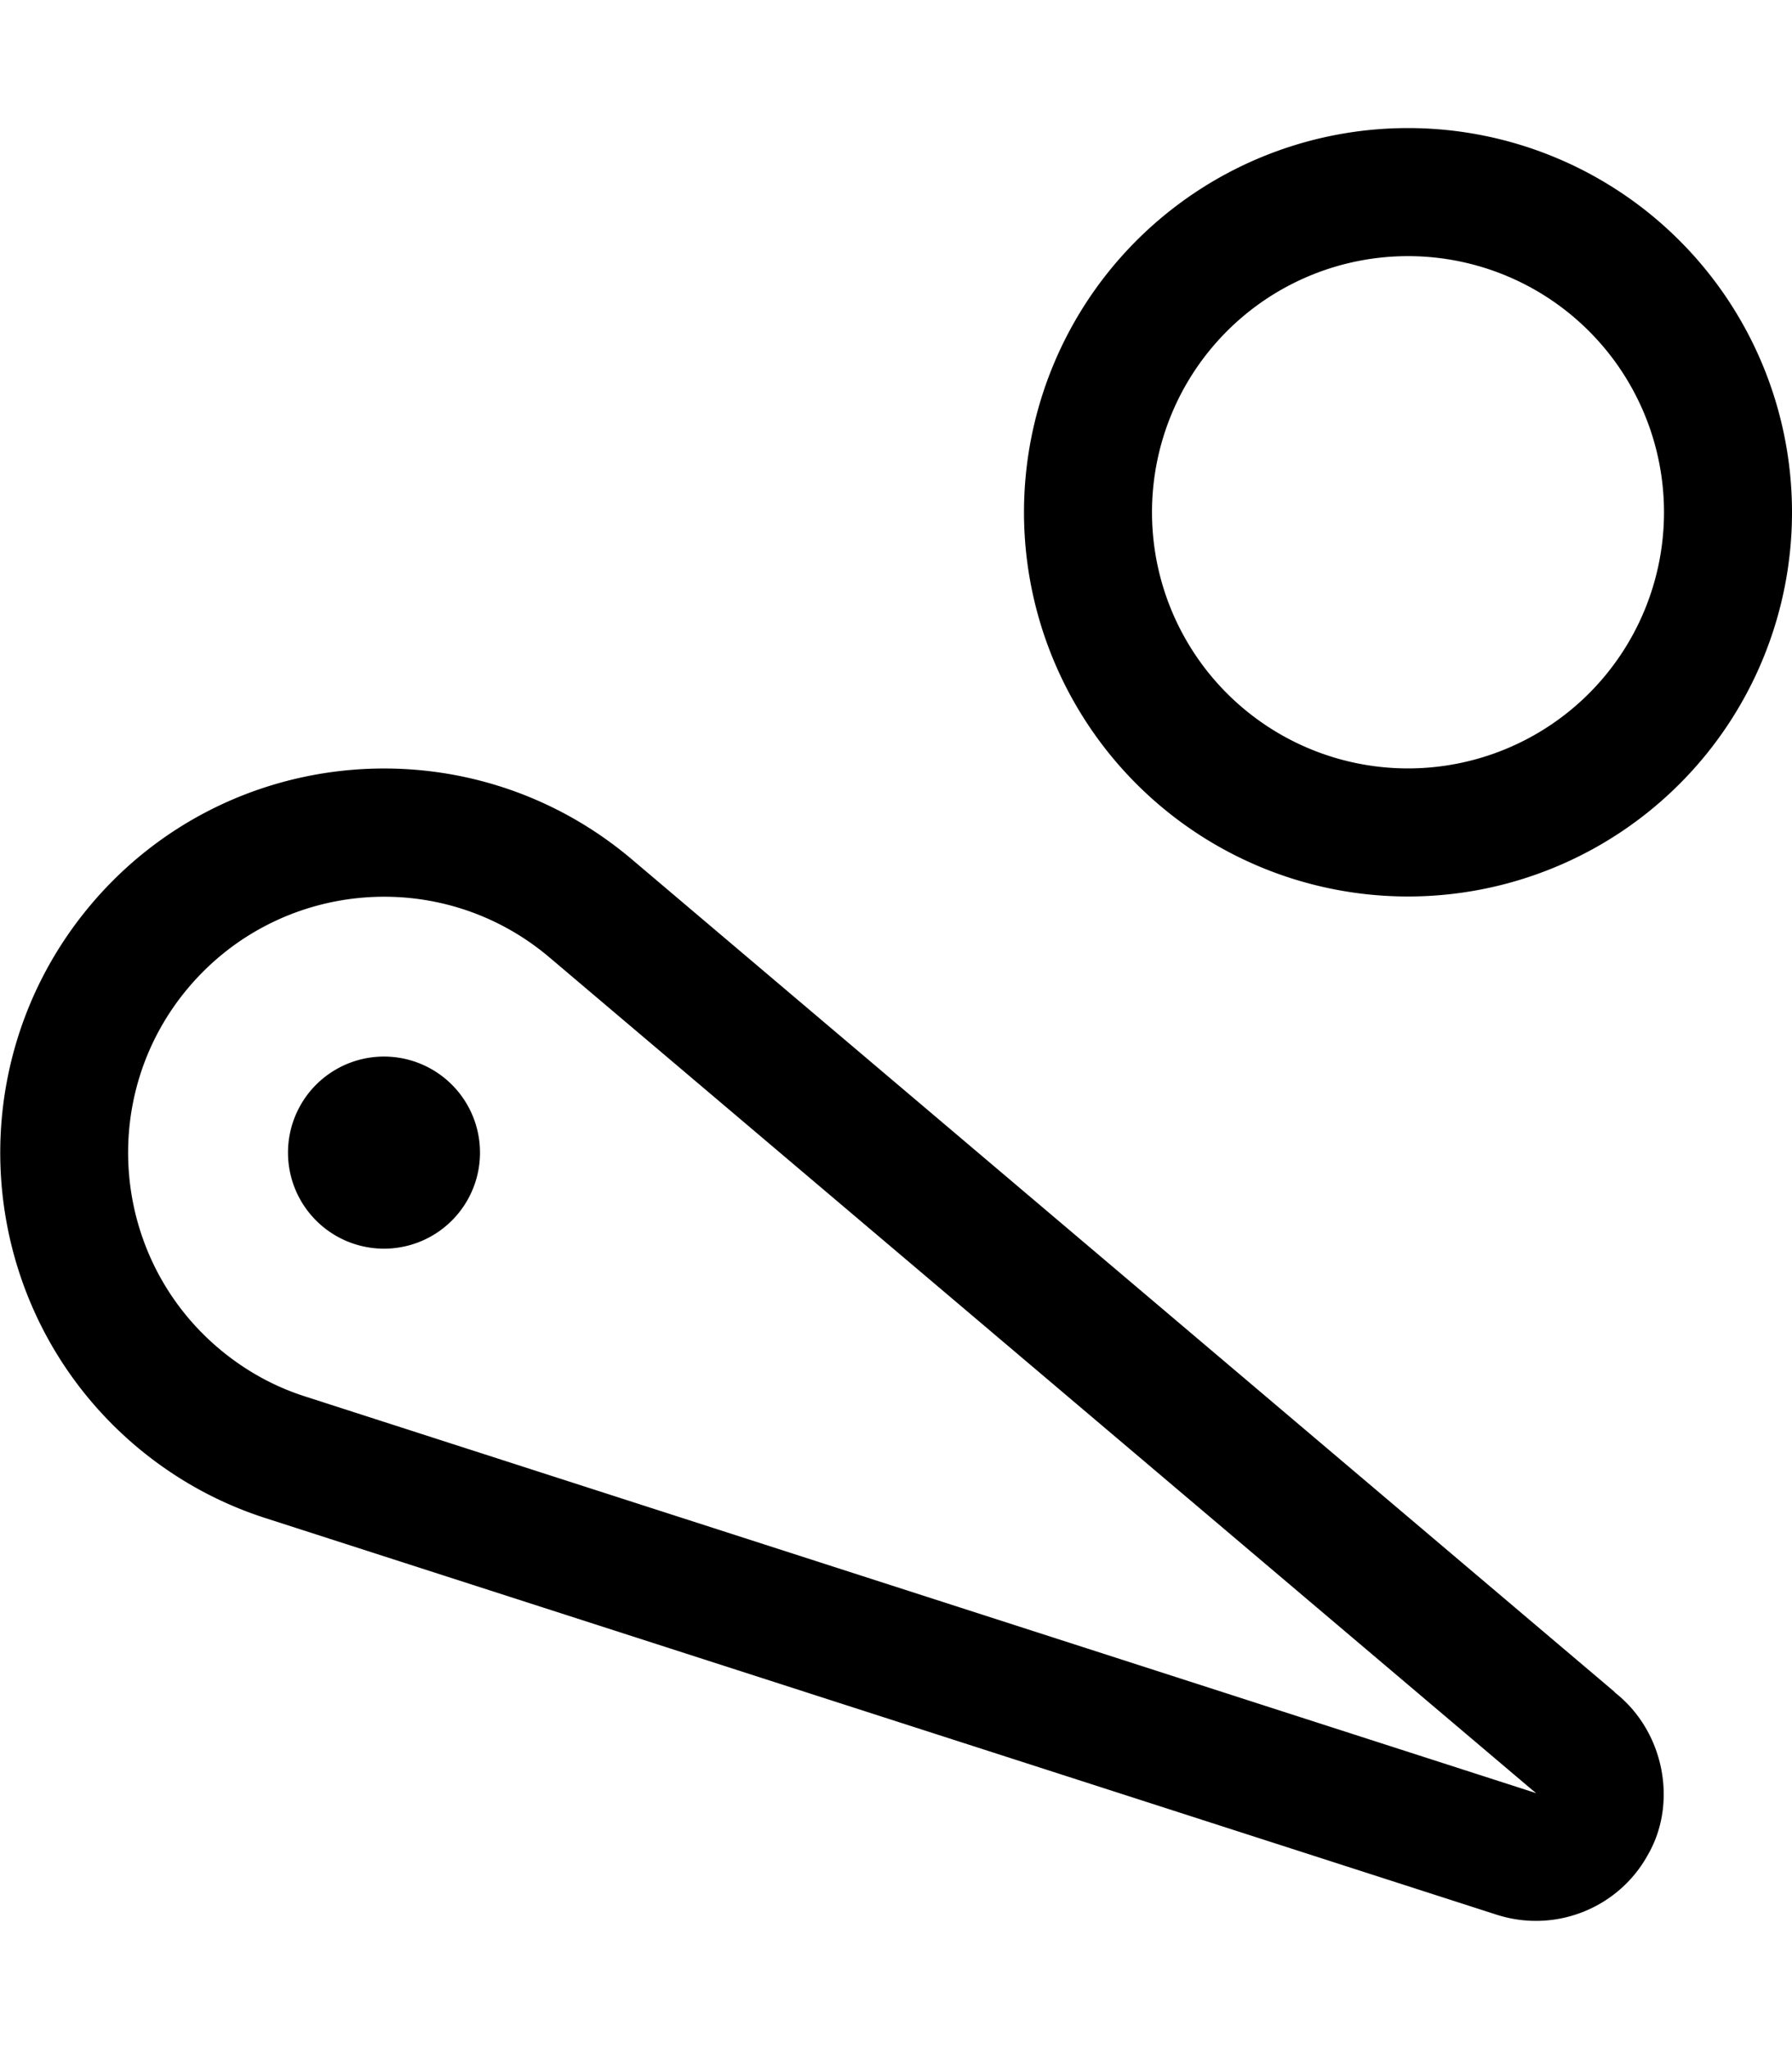 <svg xmlns="http://www.w3.org/2000/svg" viewBox="0 0 448 512"><!--! Font Awesome Pro 6.4.2 by @fontawesome - https://fontawesome.com License - https://fontawesome.com/license (Commercial License) Copyright 2023 Fonticons, Inc. --><path d="M352 64a64 64 0 1 1 0 128 64 64 0 1 1 0-128zm0 160a96 96 0 1 0 0-192 96 96 0 1 0 0 192zM120 288a24 24 0 1 0 -48 0 24 24 0 1 0 48 0zM383.9 448L76.2 348.9l0 0c-8.1-2.6-15.2-6.7-21.3-11.8c-27.1-22.7-30.6-63.2-7.9-90.2s63-30.6 90.1-7.9l0 0L383 447.2l.5 .4 .4 .3 0 .1 0 0zm19.8-25.2l-246-208.3c-40.6-34.1-101.2-28.8-135.2 11.8S-6.3 327.5 34.3 361.6c9.2 7.7 19.9 13.8 32 17.7l307.8 99.1c14.9 4.8 30.7-1.8 37.9-15c7.4-12.8 4.2-30.8-8.4-40.6z"/></svg>